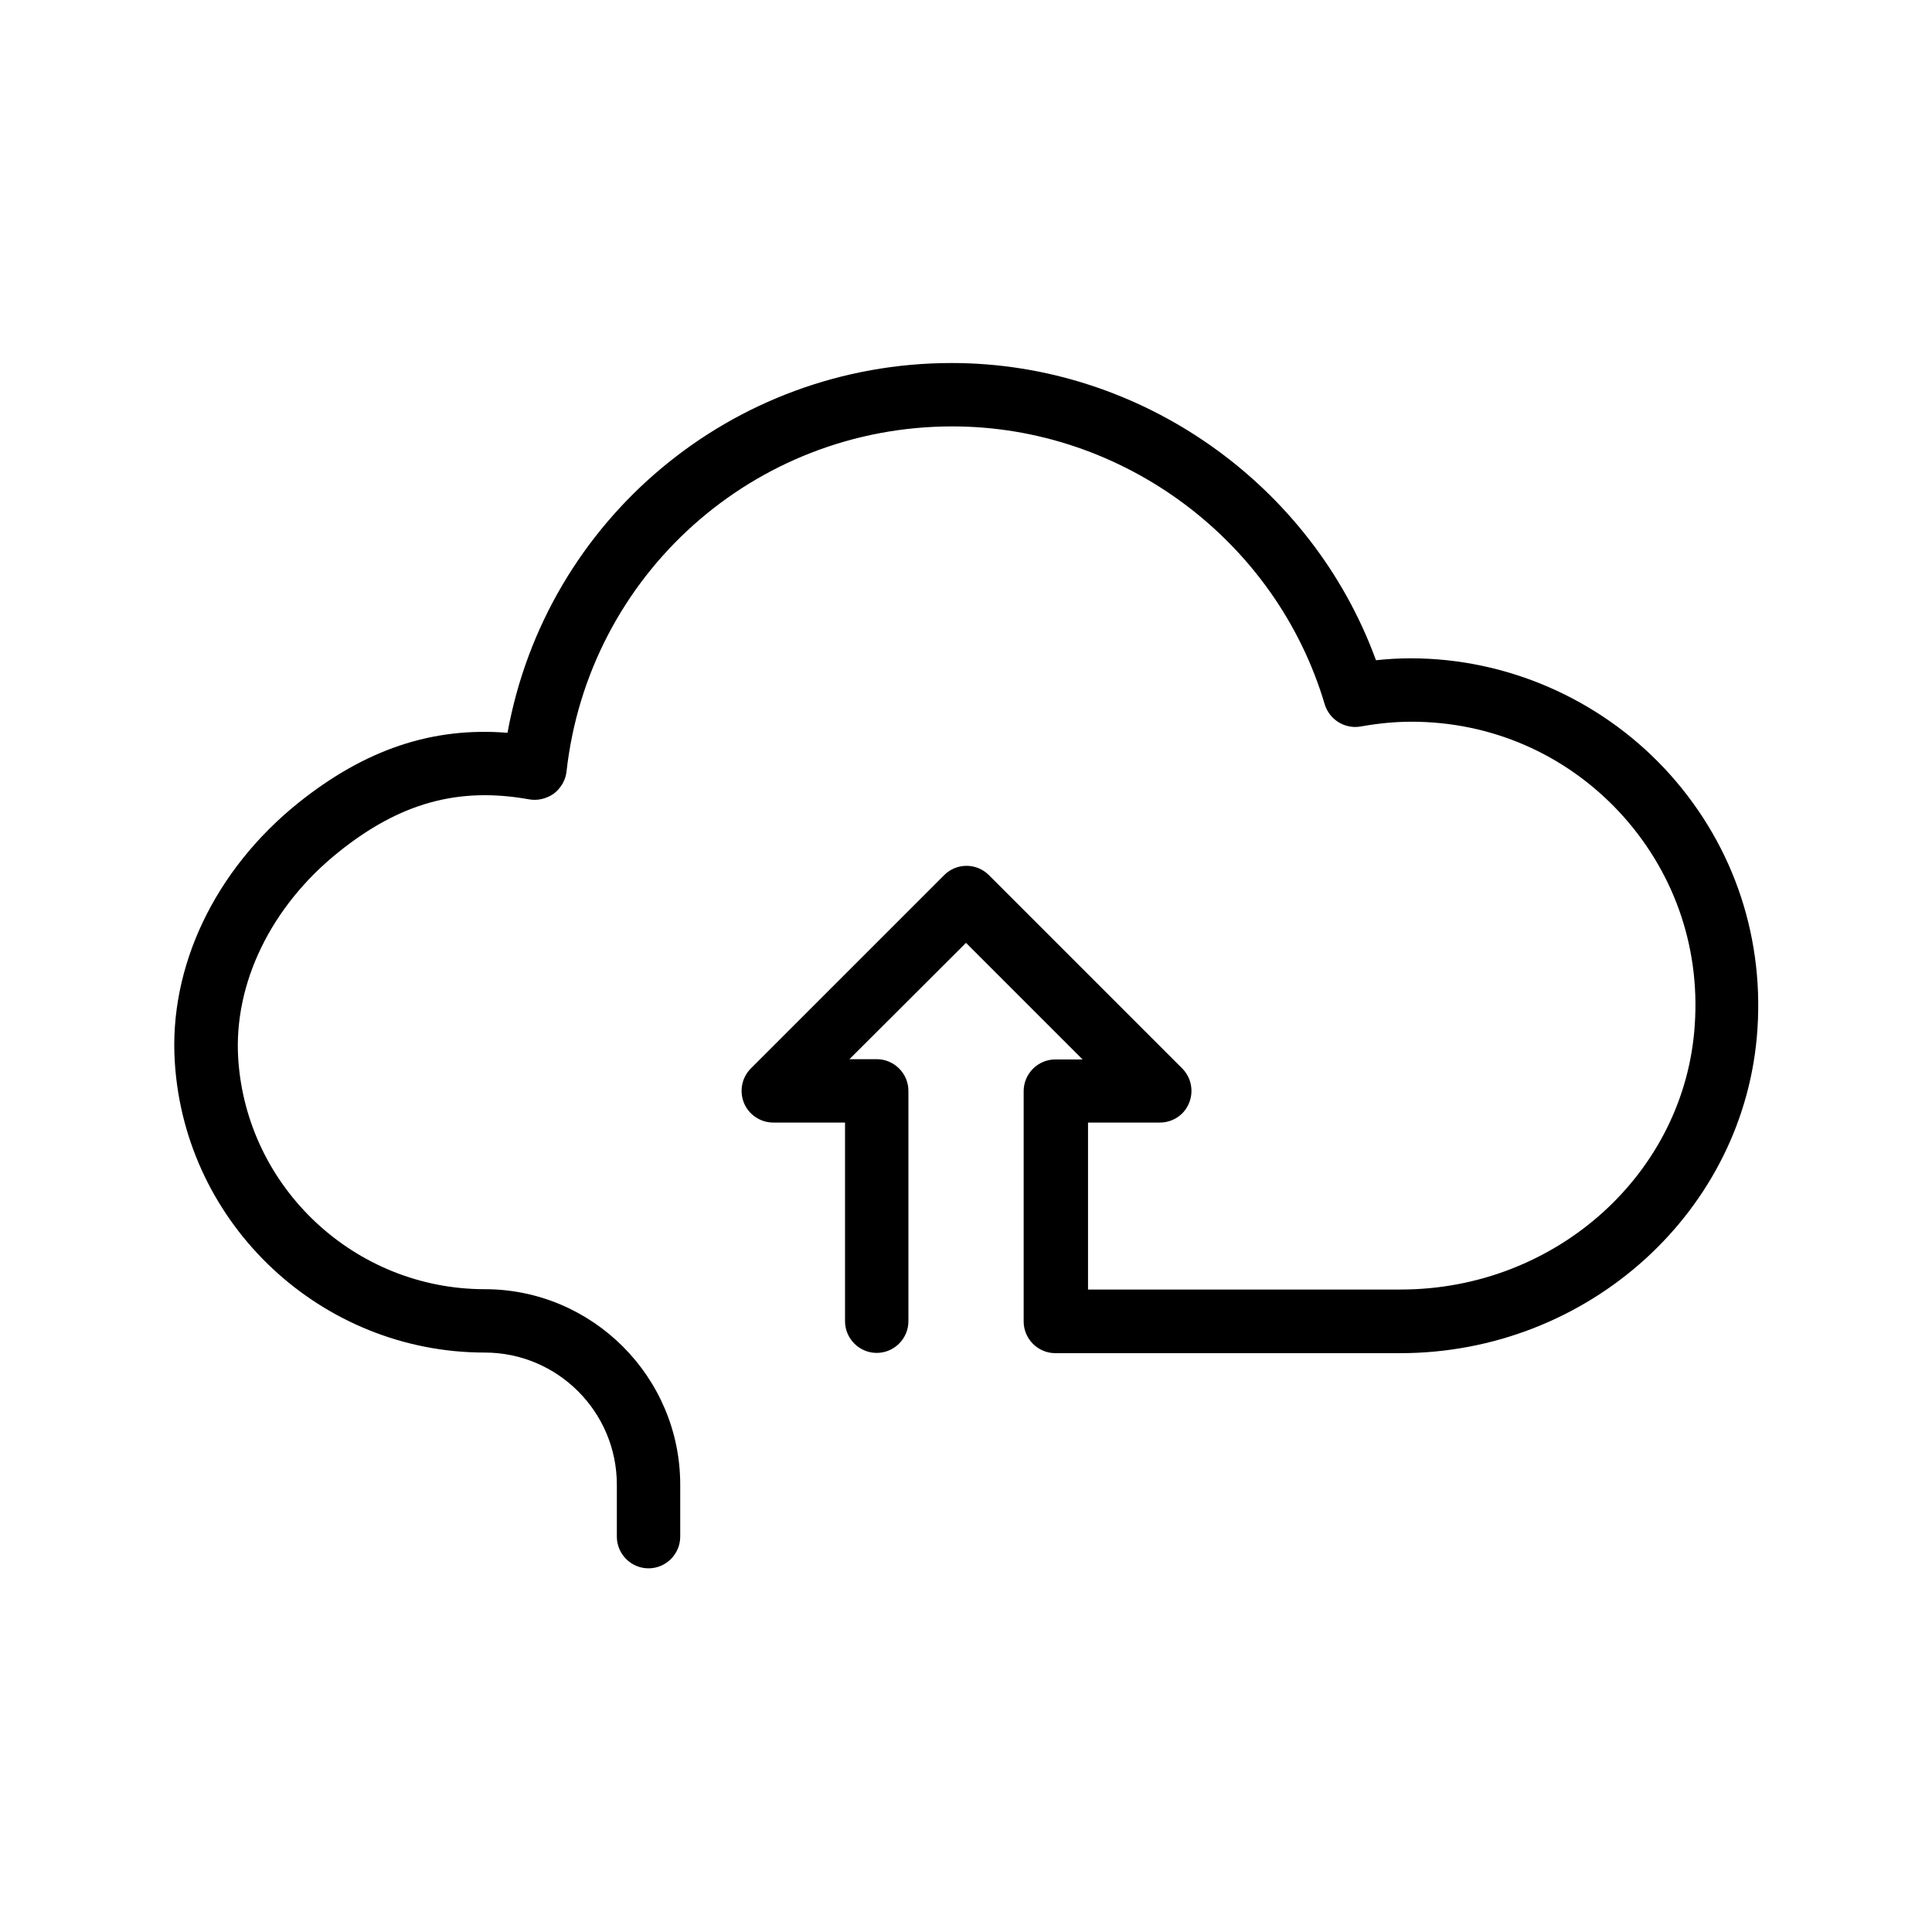 <?xml version="1.0" encoding="UTF-8"?>
<!-- Uploaded to: SVG Repo, www.svgrepo.com, Generator: SVG Repo Mixer Tools -->
<svg fill="#000000" width="800px" height="800px" version="1.1" viewBox="144 144 512 512" xmlns="http://www.w3.org/2000/svg">
 <path d="m415.28 433.16v61.043c0 4.617 3.777 8.398 8.398 8.398l91.355 0.004c49.961 0 91.609-37.785 94.715-85.984 1.68-25.777-7.137-50.297-24.688-69.023-17.383-18.473-41.816-29.137-67.176-29.137-3.023 0-6.129 0.168-9.238 0.504-17.047-46.688-62.305-78.762-112.43-78.762-58.273 0-107.48 41.562-117.72 97.992-19.984-1.594-37.785 4.449-55.418 18.559-22.168 17.801-34.426 43.496-32.746 68.855 2.769 43.074 38.879 76.832 82.121 76.832 19.312 0 35.016 15.703 35.016 35.016v13.77c0 4.617 3.777 8.398 8.398 8.398 4.617 0 8.398-3.777 8.398-8.398v-13.77c0-28.551-23.258-51.809-51.809-51.809-34.426 0-63.145-26.871-65.328-61.129-1.258-19.816 8.648-40.305 26.535-54.664 16.289-13.098 31.824-17.383 50.551-14.023 2.266 0.418 4.617-0.168 6.551-1.512 1.848-1.426 3.106-3.527 3.359-5.793 5.793-52.227 49.711-91.527 102.27-91.527 45.258 0 85.816 30.312 98.664 73.641 1.258 4.113 5.375 6.633 9.574 5.879 4.703-0.84 9.152-1.258 13.434-1.258 20.992 0 40.559 8.48 54.914 23.762 14.359 15.367 21.578 35.434 20.152 56.512-2.519 39.383-36.777 70.199-77.922 70.199h-82.875v-44.25h19.062c3.359 0 6.465-2.016 7.727-5.207 1.258-3.106 0.586-6.719-1.848-9.152l-51.219-51.219c-3.273-3.273-8.566-3.273-11.84 0l-51.219 51.219c-2.434 2.434-3.106 6.047-1.848 9.152 1.258 3.106 4.367 5.207 7.727 5.207h19.062v52.648c0 4.617 3.777 8.398 8.398 8.398 4.617 0 8.398-3.777 8.398-8.398v-61.043c0-4.617-3.777-8.398-8.398-8.398h-7.223l30.883-30.828 30.898 30.898h-7.223c-4.617 0.004-8.395 3.781-8.395 8.398z"/>
</svg>